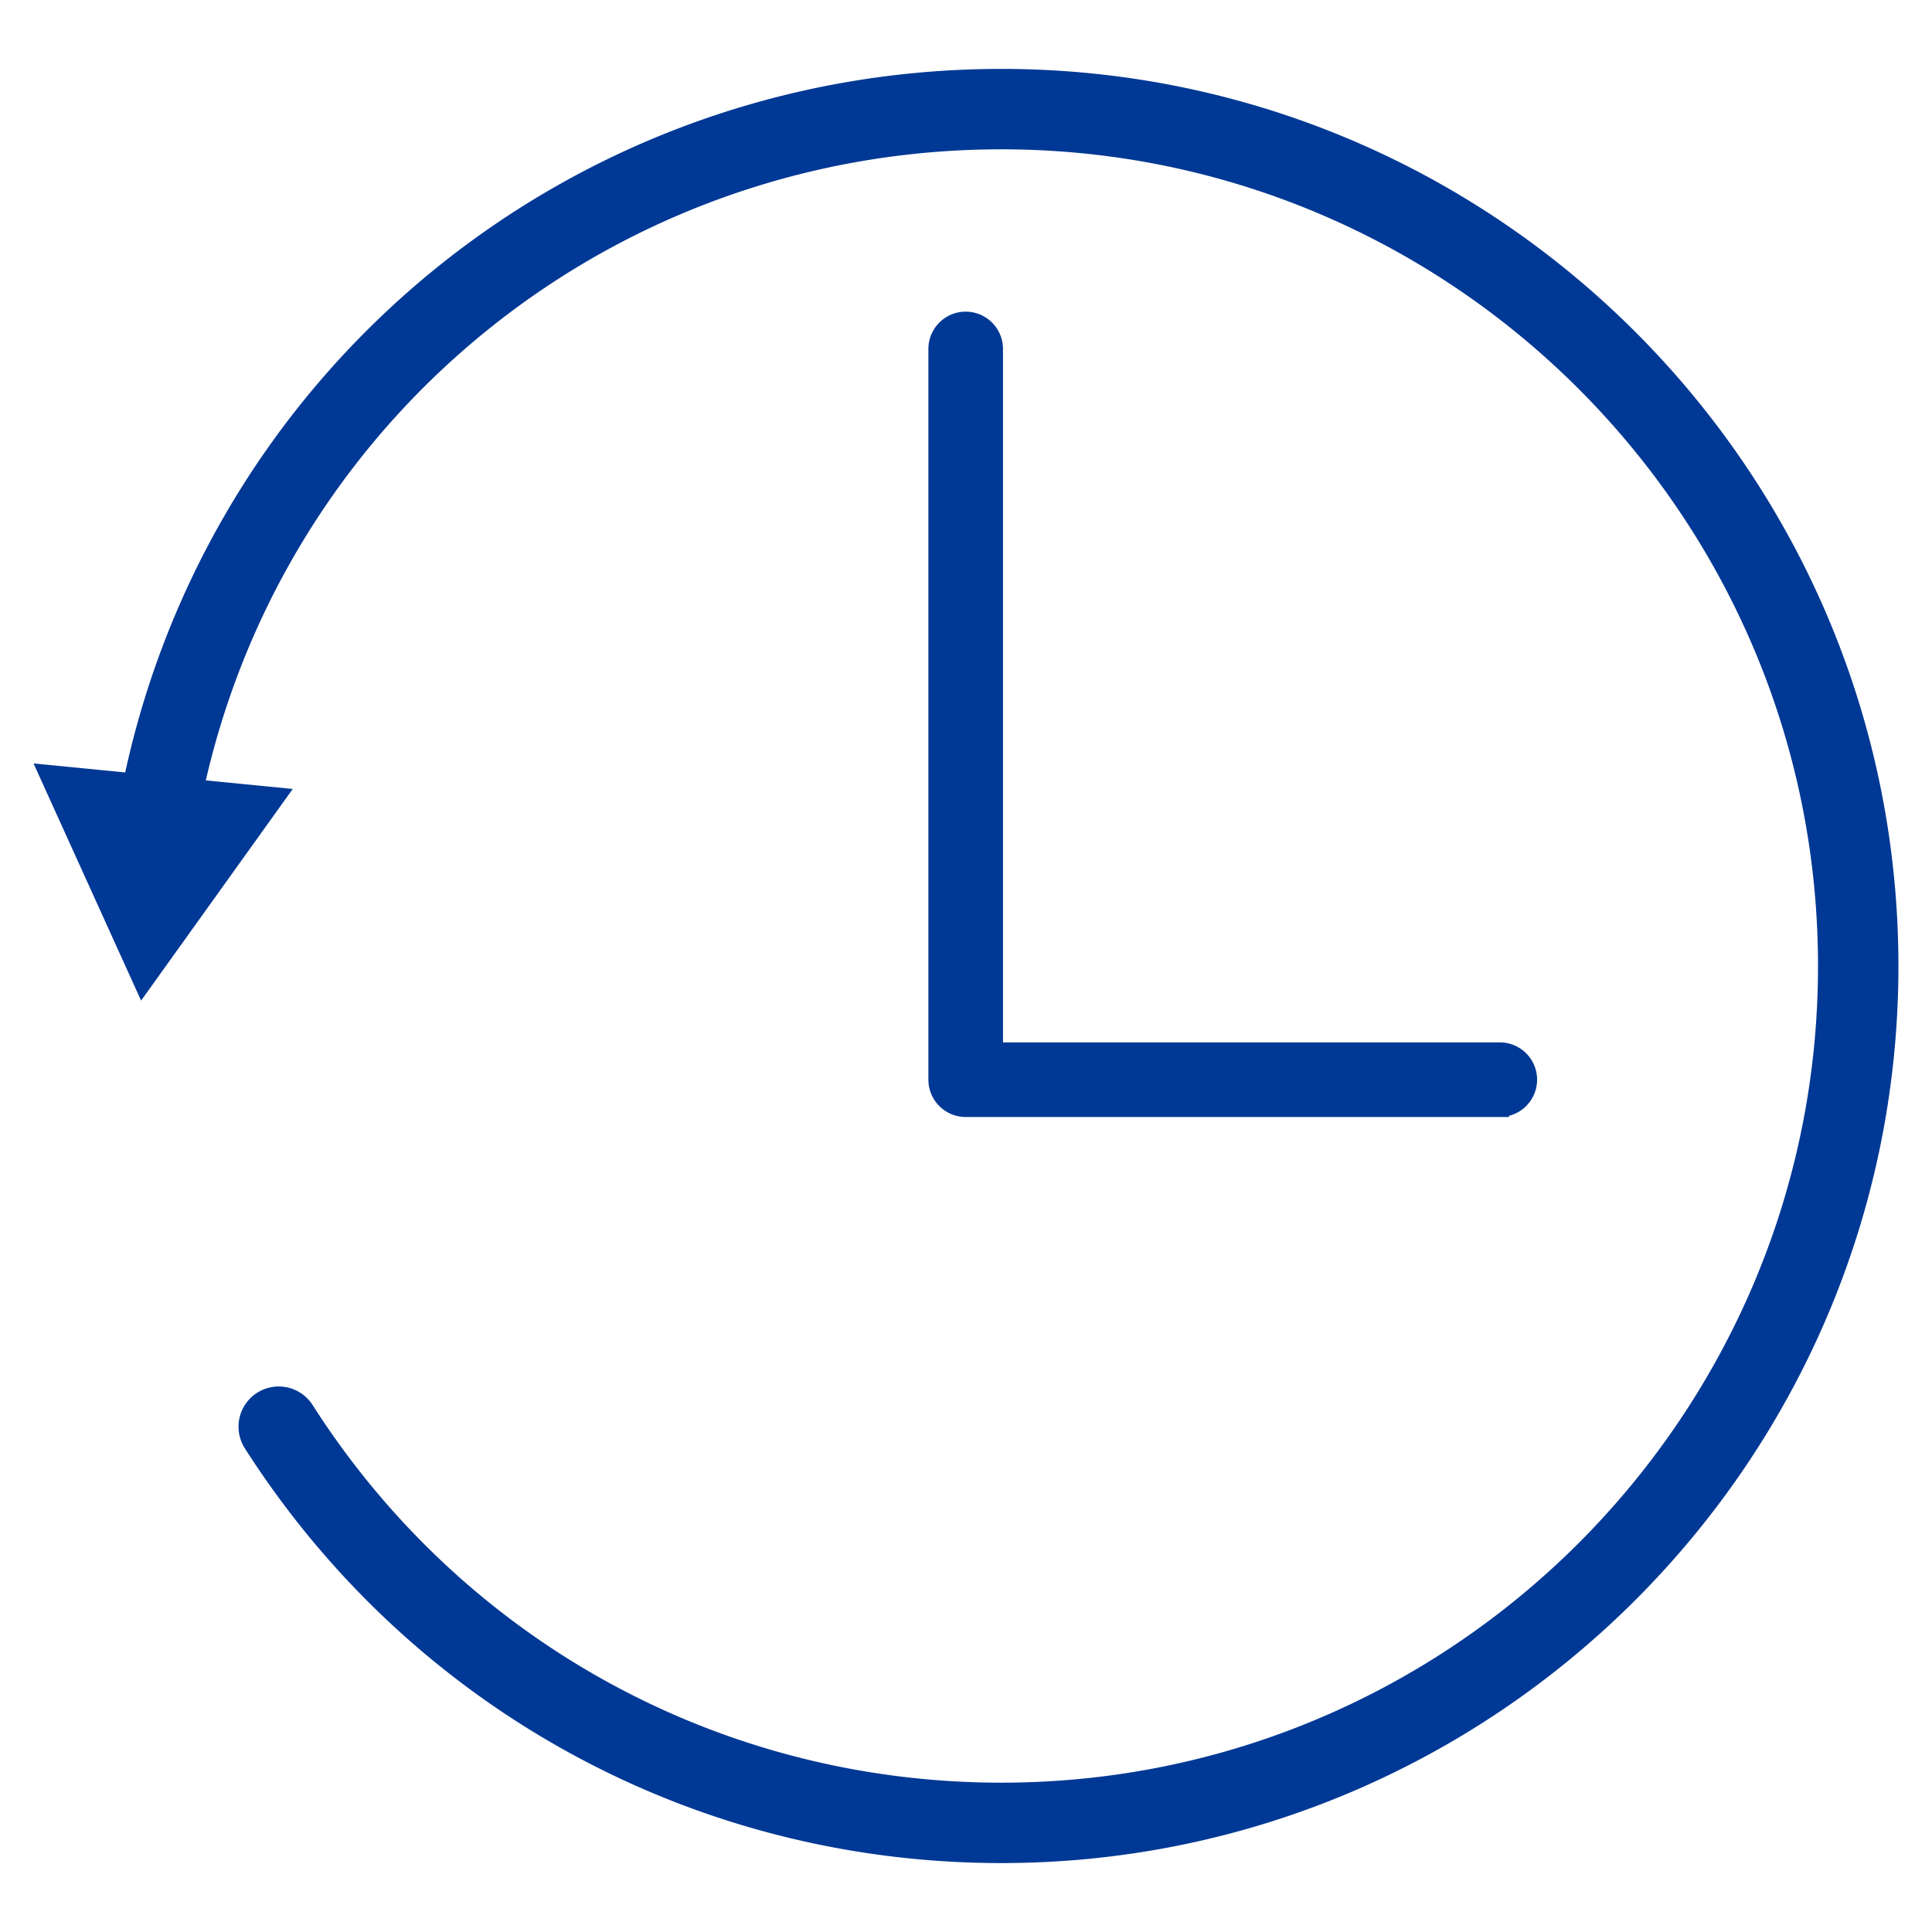 <svg xmlns="http://www.w3.org/2000/svg" id="_レイヤー_1" version="1.1" viewBox="0 0 100 100"><defs><style>.st1{fill:#003895;stroke:#003895;stroke-miterlimit:10;stroke-width:1.8px}</style></defs><path d="M51.83 95.532c-15.622 0-29.976-7.87-38.398-21.05a1.181 1.181 0 0 1 1.99-1.273c7.985 12.5 21.596 19.962 36.408 19.962C75.634 93.171 95 73.805 95 50S75.635 6.829 51.83 6.829c-21.15 0-39.052 15.11-42.567 35.931a1.18 1.18 0 1 1-2.328-.393c3.707-21.96 22.589-37.9 44.895-37.9 25.107 0 45.532 20.426 45.532 45.533S76.937 95.532 51.83 95.532Z" class="st1"/><path d="M13.513 41.579 7.479 50 3.2 40.564z" class="st1"/><path d="M77.629 57.066H49.984a1.18 1.18 0 0 1-1.18-1.18V18.061a1.18 1.18 0 0 1 2.36 0v36.643H77.63a1.18 1.18 0 0 1 0 2.36Z" style="stroke-width:1.5px;fill:#003895;stroke:#003895;stroke-miterlimit:10"/></svg>